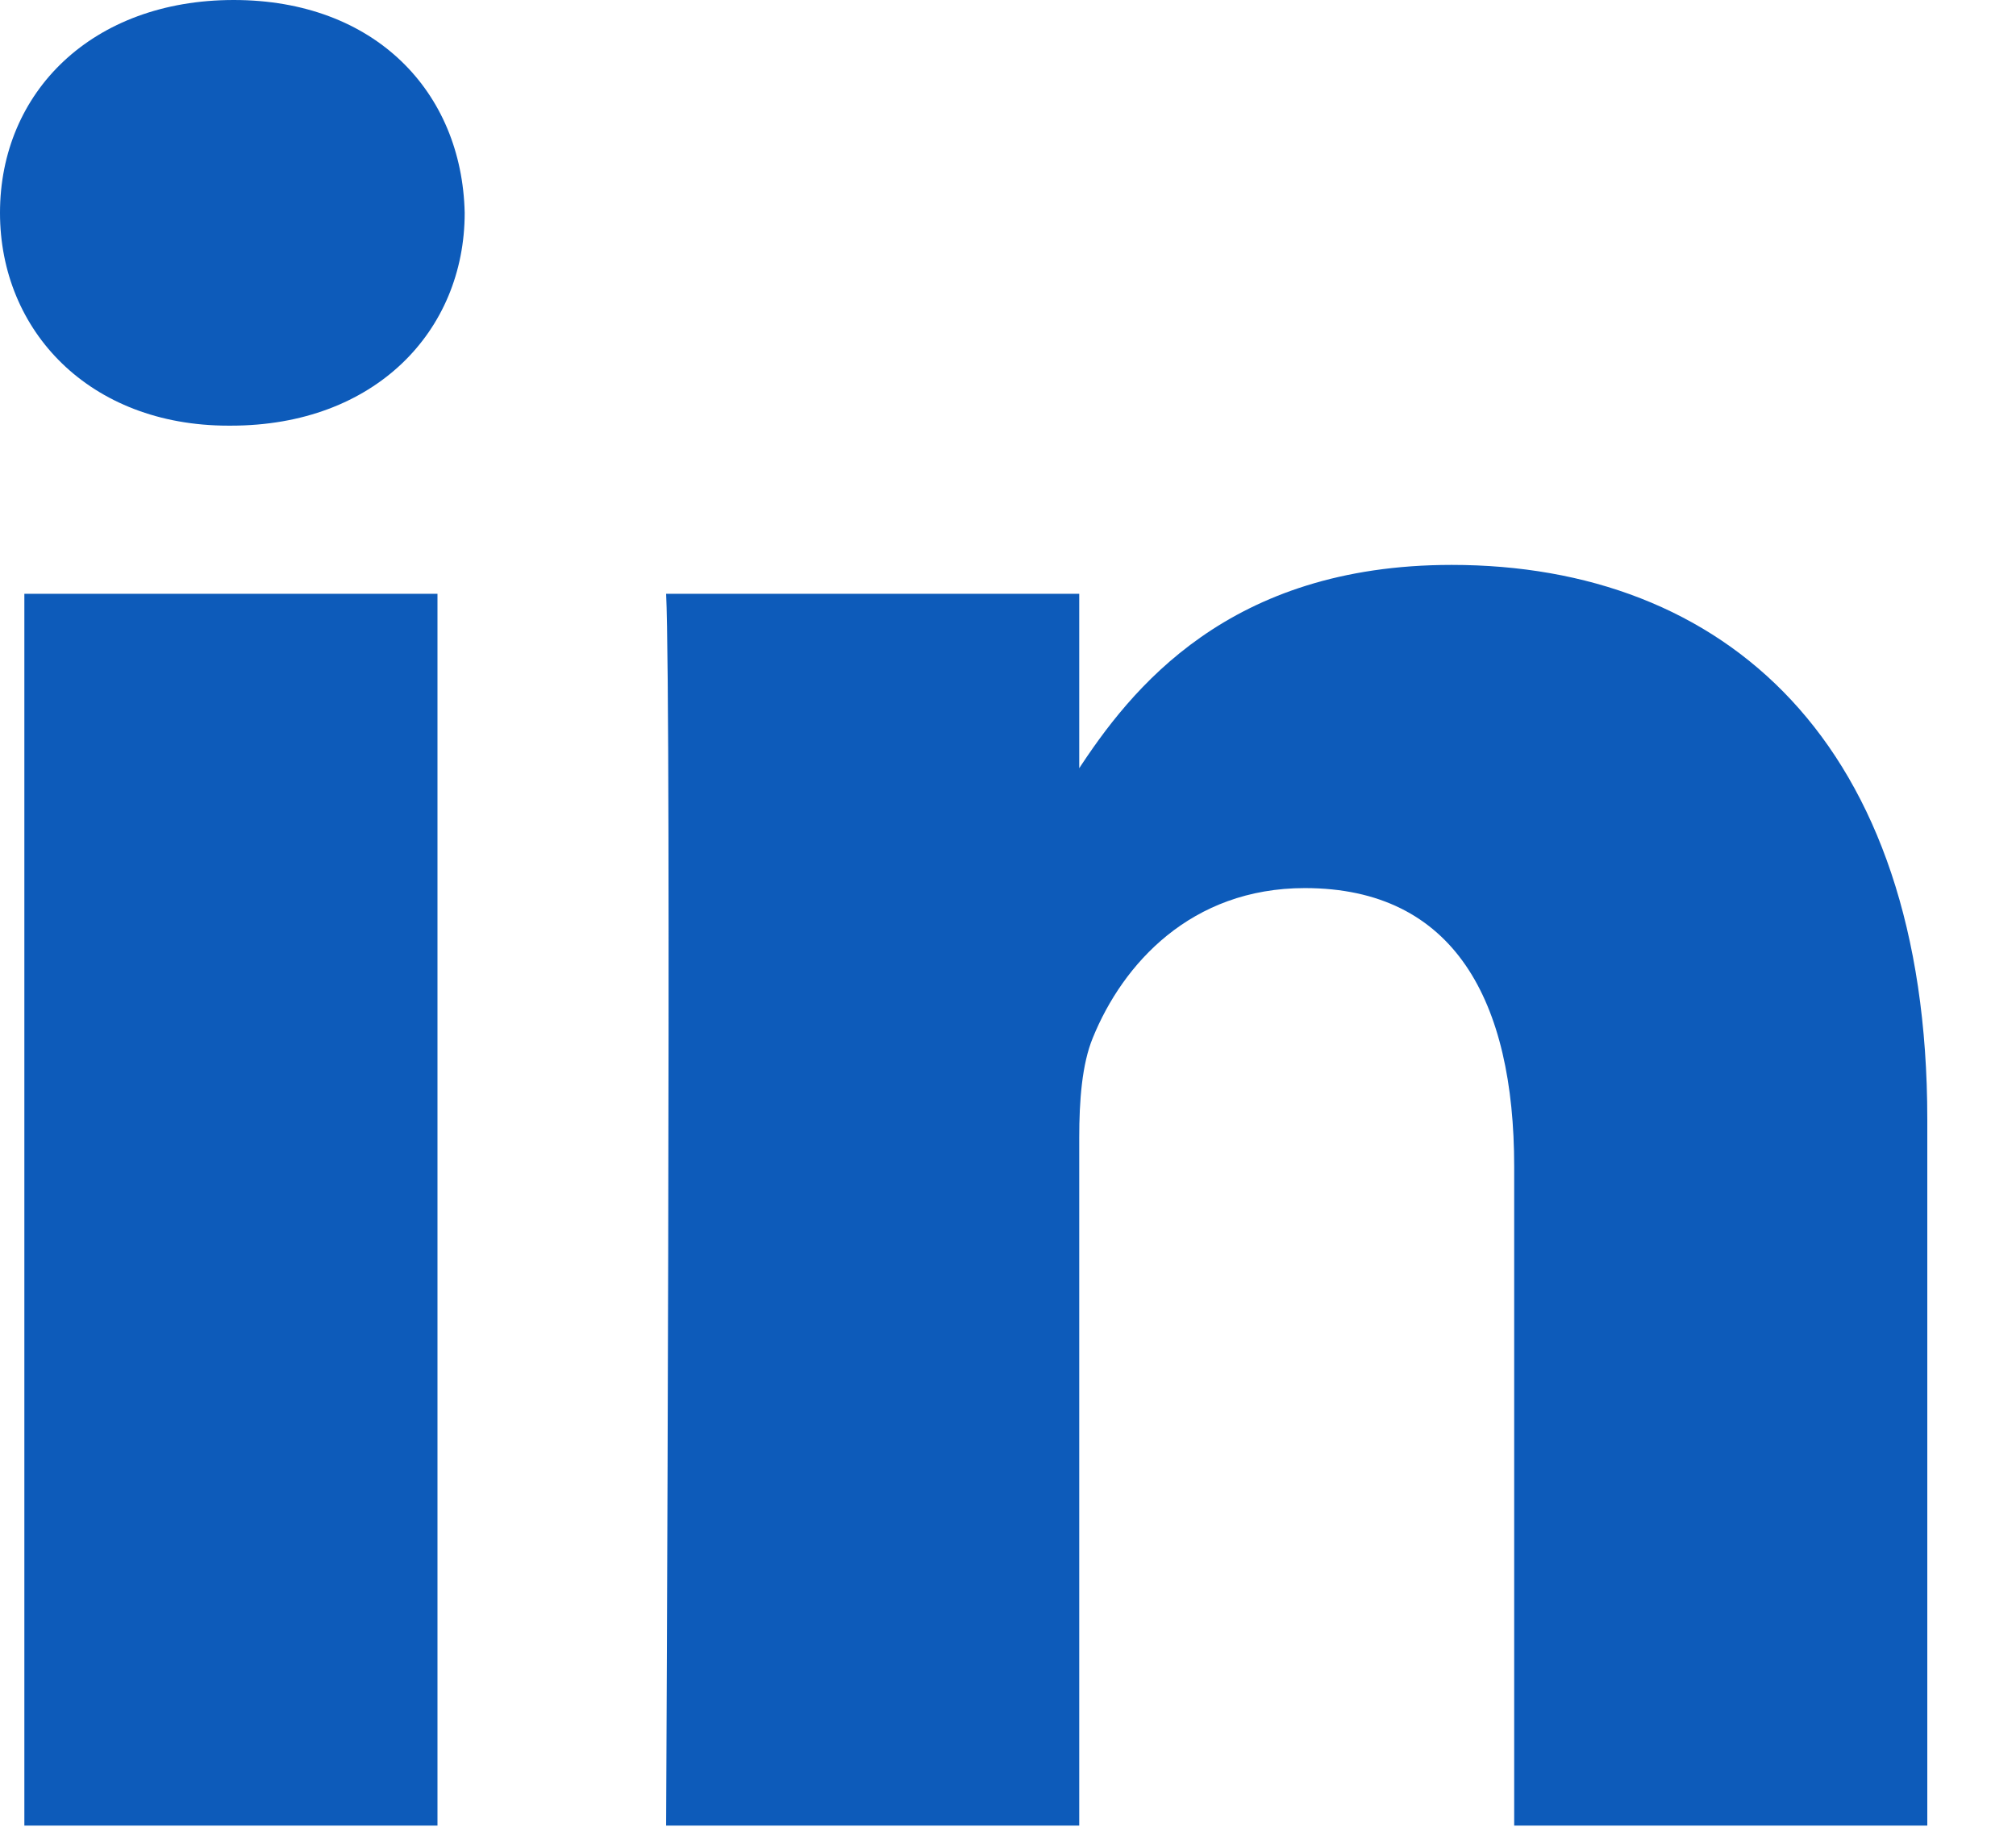 <svg width="12" height="11" viewBox="0 0 12 11" fill="none" xmlns="http://www.w3.org/2000/svg">
<path d="M2.604 10.868V3.535H0.145V10.868H2.604H2.604ZM1.375 2.534C2.232 2.534 2.766 1.971 2.766 1.267C2.75 0.547 2.232 0 1.391 0C0.55 0 0 0.547 0 1.267C0 1.971 0.534 2.534 1.359 2.534H1.375L1.375 2.534ZM3.965 10.868H6.424V6.773C6.424 6.554 6.44 6.335 6.505 6.178C6.683 5.74 7.088 5.287 7.767 5.287C8.657 5.287 9.013 5.959 9.013 6.945V10.868H11.472V6.663C11.472 4.411 10.259 3.363 8.641 3.363C7.314 3.363 6.732 4.098 6.408 4.598H6.424V3.535H3.965C3.998 4.223 3.965 10.868 3.965 10.868L3.965 10.868Z" fill="#0D5BBA"/>
</svg>
